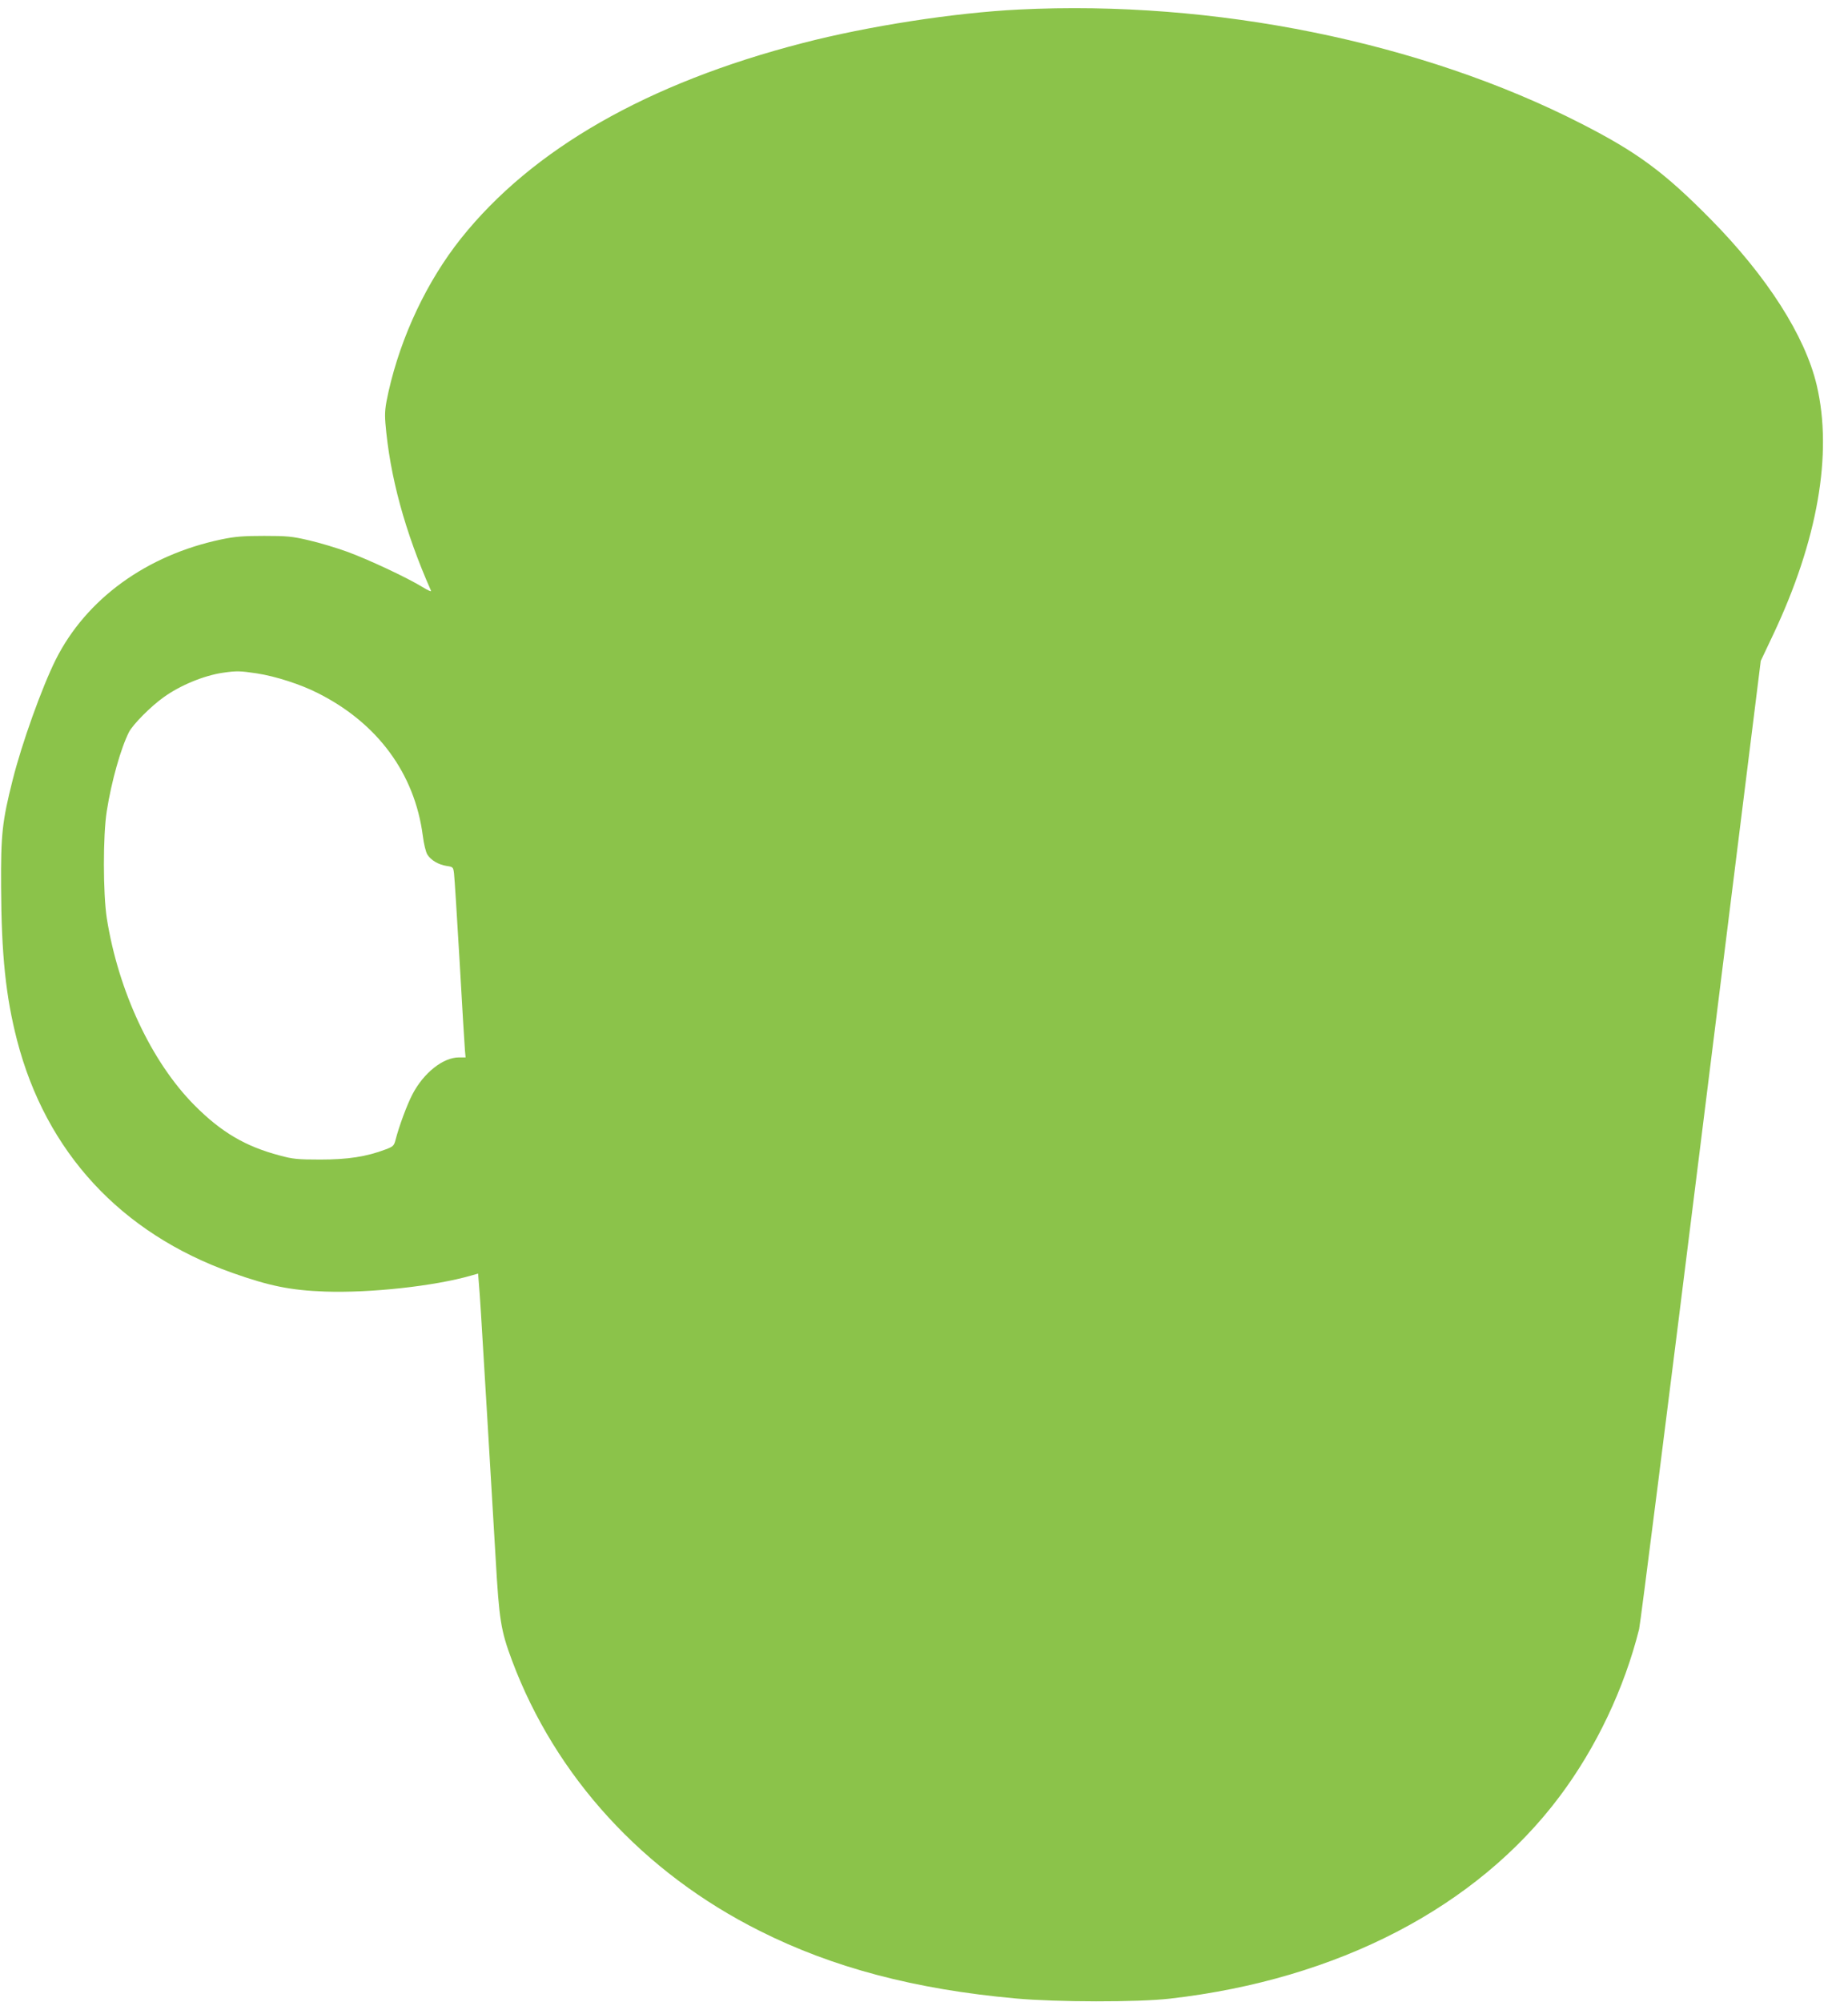 <?xml version="1.0" standalone="no"?>
<!DOCTYPE svg PUBLIC "-//W3C//DTD SVG 20010904//EN"
 "http://www.w3.org/TR/2001/REC-SVG-20010904/DTD/svg10.dtd">
<svg version="1.0" xmlns="http://www.w3.org/2000/svg"
 width="1182pt" height="1280pt" viewBox="0 0 1182 1280"
 preserveAspectRatio="xMidYMid meet">
<g transform="translate(0,1280) scale(0.1,-0.1)"
fill="#8bc34a" stroke="none">
<path d="M6517 12739 c-410 -20 -966 -106 -1382 -214 -993 -256 -1731 -678
-2187 -1250 -217 -273 -383 -624 -463 -979 -22 -99 -25 -132 -20 -200 28 -339
124 -693 292 -1073 3 -7 -21 3 -53 23 -101 62 -354 180 -484 227 -69 25 -179
58 -245 73 -106 25 -140 28 -285 28 -132 0 -186 -4 -272 -22 -480 -100 -867
-381 -1062 -770 -88 -177 -216 -533 -275 -768 -67 -266 -76 -348 -74 -684 2
-434 30 -701 102 -980 185 -715 664 -1234 1376 -1487 240 -85 374 -112 595
-120 289 -10 699 35 932 102 l46 13 6 -76 c4 -42 18 -261 31 -487 14 -225 31
-518 39 -650 8 -132 24 -404 36 -605 23 -401 33 -462 105 -656 278 -742 839
-1355 1584 -1728 467 -235 994 -374 1636 -432 264 -24 782 -25 990 -1 1073
123 1960 584 2491 1293 234 312 413 690 508 1069 8 33 186 1439 396 3125 l382
3065 80 169 c284 601 381 1156 278 1593 -74 315 -318 696 -678 1061 -298 302
-469 428 -827 611 -1023 523 -2350 792 -3598 730z m-4874 -4244 c118 -18 281
-70 392 -127 381 -192 617 -514 669 -909 7 -56 20 -108 30 -123 23 -36 71 -64
123 -72 41 -6 42 -8 47 -48 3 -22 19 -277 36 -566 16 -289 32 -544 34 -567 l4
-43 -42 0 c-102 0 -226 -98 -298 -236 -35 -67 -86 -205 -108 -291 -10 -38 -15
-43 -63 -61 -123 -47 -244 -65 -417 -65 -145 0 -177 3 -261 26 -220 58 -374
149 -545 321 -276 278 -487 730 -561 1196 -24 158 -25 528 0 685 30 191 90
402 142 505 25 48 138 163 221 222 105 76 257 139 379 157 89 13 110 12 218
-4z"/>
</g>
</svg>
